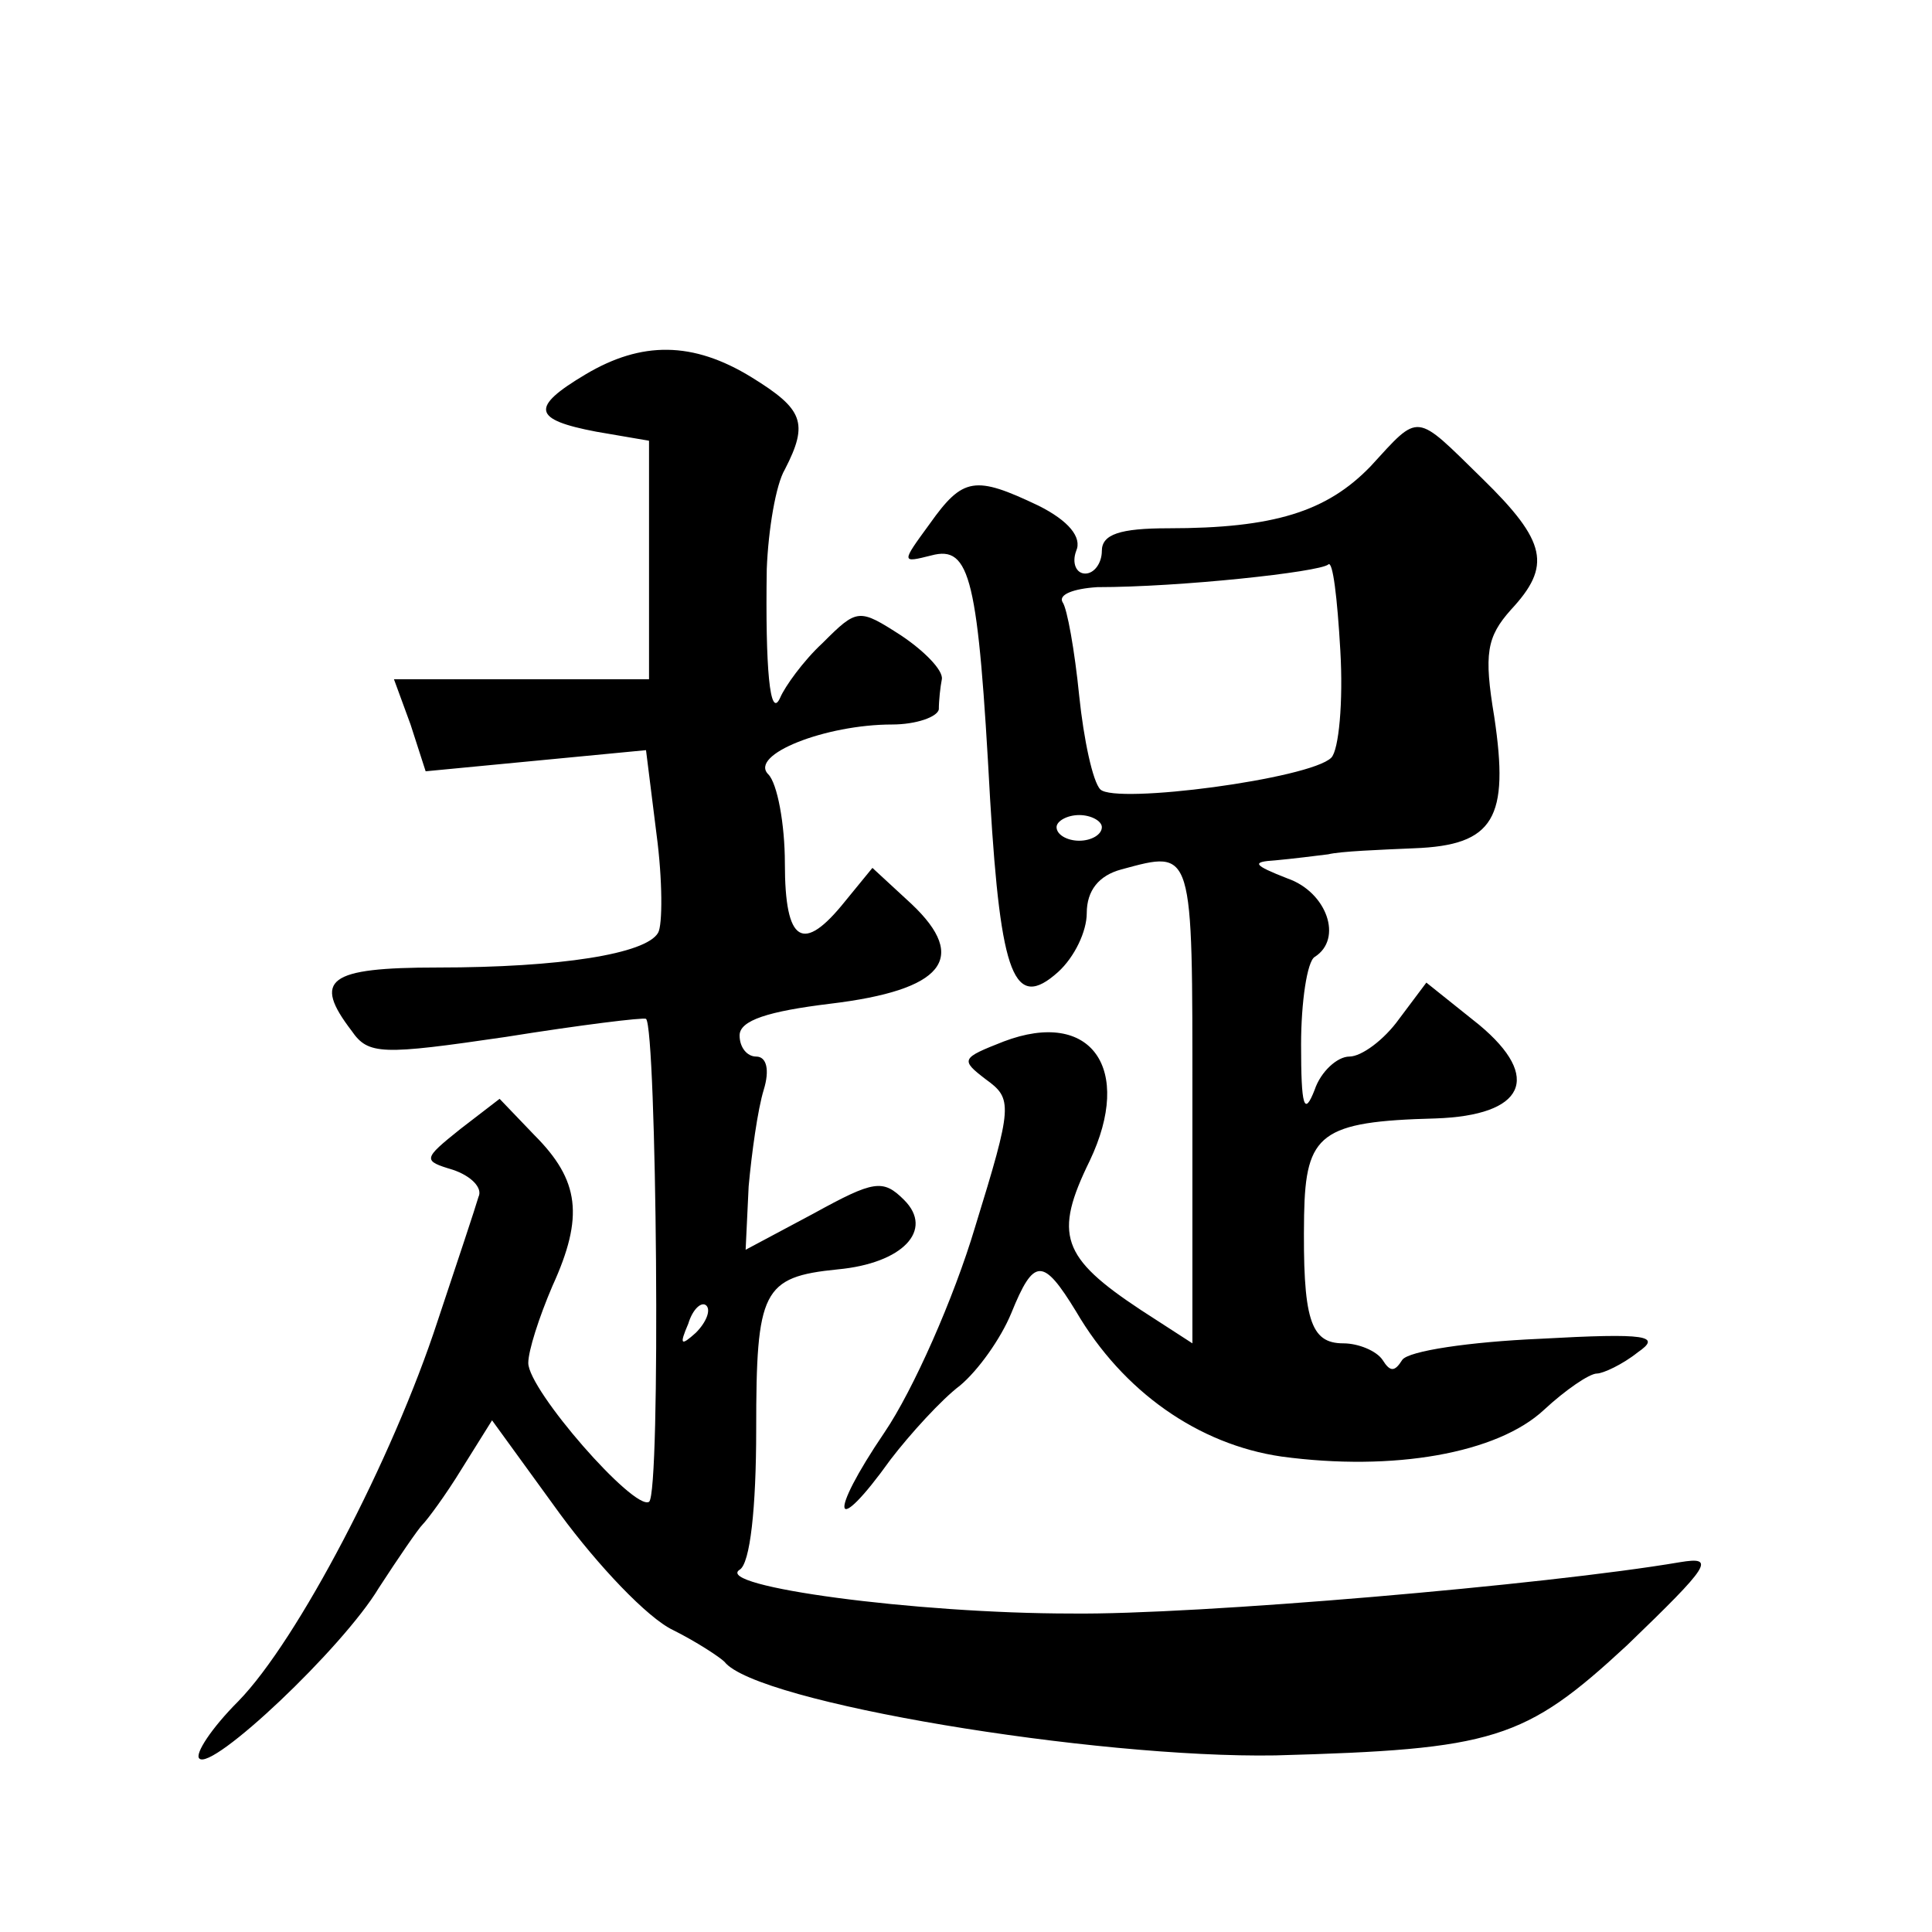 <?xml version="1.0" standalone="no"?>
<!DOCTYPE svg PUBLIC "-//W3C//DTD SVG 20010904//EN"
 "http://www.w3.org/TR/2001/REC-SVG-20010904/DTD/svg10.dtd">
<svg version="1.0" xmlns="http://www.w3.org/2000/svg"
 width="128pt" height="128pt" viewBox="0 0 128 128"
 preserveAspectRatio="xMidYMid meet">
<g transform="translate(0,128) scale(0.1,-0.1)"
fill="#0" stroke="none">
<path d="M388 1032 c-37 -22 -35 -30 7 -38 l35 -6 0 -79 0 -79 -84 0 -85 0 11 -30
10 -31 73 7 73 7 7 -56 c4 -30 4 -60 1 -65 -8 -14 -65 -23 -146 -23 -73 0 -83 -8
-57 -42 11 -16 20 -16 102 -4 50 8 91 13 93 12 7 -6 10 -315 2 -320 -10 -6 -80
74 -80 92 0 8 7 30 16 51 21 46 18 70 -12 100 l-23 24 -26 -20 c-25 -20 -25 -21
-5 -27 12 -4 20 -12 17 -18 -2 -7 -14 -43 -27 -82 -30 -92 -93 -212 -132 -252 -18
-18 -29 -35 -26 -38 8 -9 95 73 119 113 13 20 26 39 29 42 3 3 15 19 26 37 l20
32 45 -62 c25 -34 58 -69 75 -77 16 -8 31 -18 34 -21 21 -27 245 -64 365 -62 145
4 165 10 233 73 55 53 59 59 35 55 -88 -15 -321 -35 -403 -34 -104 0 -237 18 -220
29 7 4 11 41 11 93 0 92 4 101 54 106 43 4 64 26 44 46 -14 14 -20 13 -60 -9 l-45
-24 2 42 c2 22 6 51 10 64 4 13 2 22 -5 22 -6 0 -11 6 -11 14 0 10 19 16 60 21
75 9 92 30 54 66 l-26 24 -18 -22 c-28 -35 -40 -28 -40 25 0 26 -5 53 -11 59 -13
13 38 33 82 33 16 0 30 5 31 10 0 6 1 15 2 20 1 6 -12 19 -27 29 -28 18 -29 18
-52 -5 -13 -12 -25 -29 -28 -36 -7 -16 -10 20 -9 85 1 26 6 56 12 66 16 31 12 40
-22 61 -39 24 -73 24 -110 2z m73 -635 c-10 -9 -11 -8 -5 6 3 10 9 15 12 12 3 -3
0 -11 -7 -18z M908 971 c-29 -30 -64 -41 -134 -41 -32 0 -44 -4 -44 -15 0 -8 -5
-15 -11 -15 -6 0 -9 7 -6 15 4 9 -5 20 -25 30 -42 20 -50 19 -72 -12 -19 -26 -19
-26 1 -21 26 7 31 -15 39 -162 7 -117 16 -140 45 -114 11 10 19 27 19 39 0 15 8
25 23 29 48 13 47 15 47 -154 l0 -160 -34 22 c-53 35 -58 50 -34 99 29 61 1 101
-57 79 -28 -11 -29 -12 -12 -25 18 -13 18 -17 -7 -98 -14 -47 -41 -108 -60 -136
-38 -56 -34 -71 4 -18 13 17 34 40 46 49 12 10 27 31 34 48 15 37 21 37 43 1 31
-53 81 -88 136 -96 74 -10 143 2 174 31 14 13 30 24 35 24 4 0 17 6 27 14 16 11
7 13 -65 9 -46 -2 -87 -8 -91 -14 -5 -8 -8 -8 -13 0 -4 6 -16 11 -26 11 -22 0 -27
16 -26 85 1 54 11 62 87 64 59 2 71 27 29 62 l-35 28 -18 -24 c-10 -14 -25 -25
-33 -25 -8 0 -19 -10 -23 -22 -7 -18 -9 -11 -9 30 0 28 4 55 9 58 19 12 8 43 -18
52 -23 9 -24 11 -8 12 11 1 27 3 35 4 8 2 34 3 57 4 53 2 63 20 53 87 -7 42 -5
53 11 71 27 29 24 45 -19 87 -45 44 -41 44 -74 8z m-26 -193 c-14 -14 -143 -31
-153 -21 -5 5 -11 33 -14 62 -3 30 -8 58 -11 62 -3 5 7 9 23 10 55 0 147 10 153
15 3 3 6 -22 8 -57 2 -34 -1 -66 -6 -71z m-152 -46 c0 -5 -7 -9 -15 -9 -8 0 -15
4 -15 9 0 4 7 8 15 8 8 0 15 -4 15 -8z"/>
</g>
</svg>
